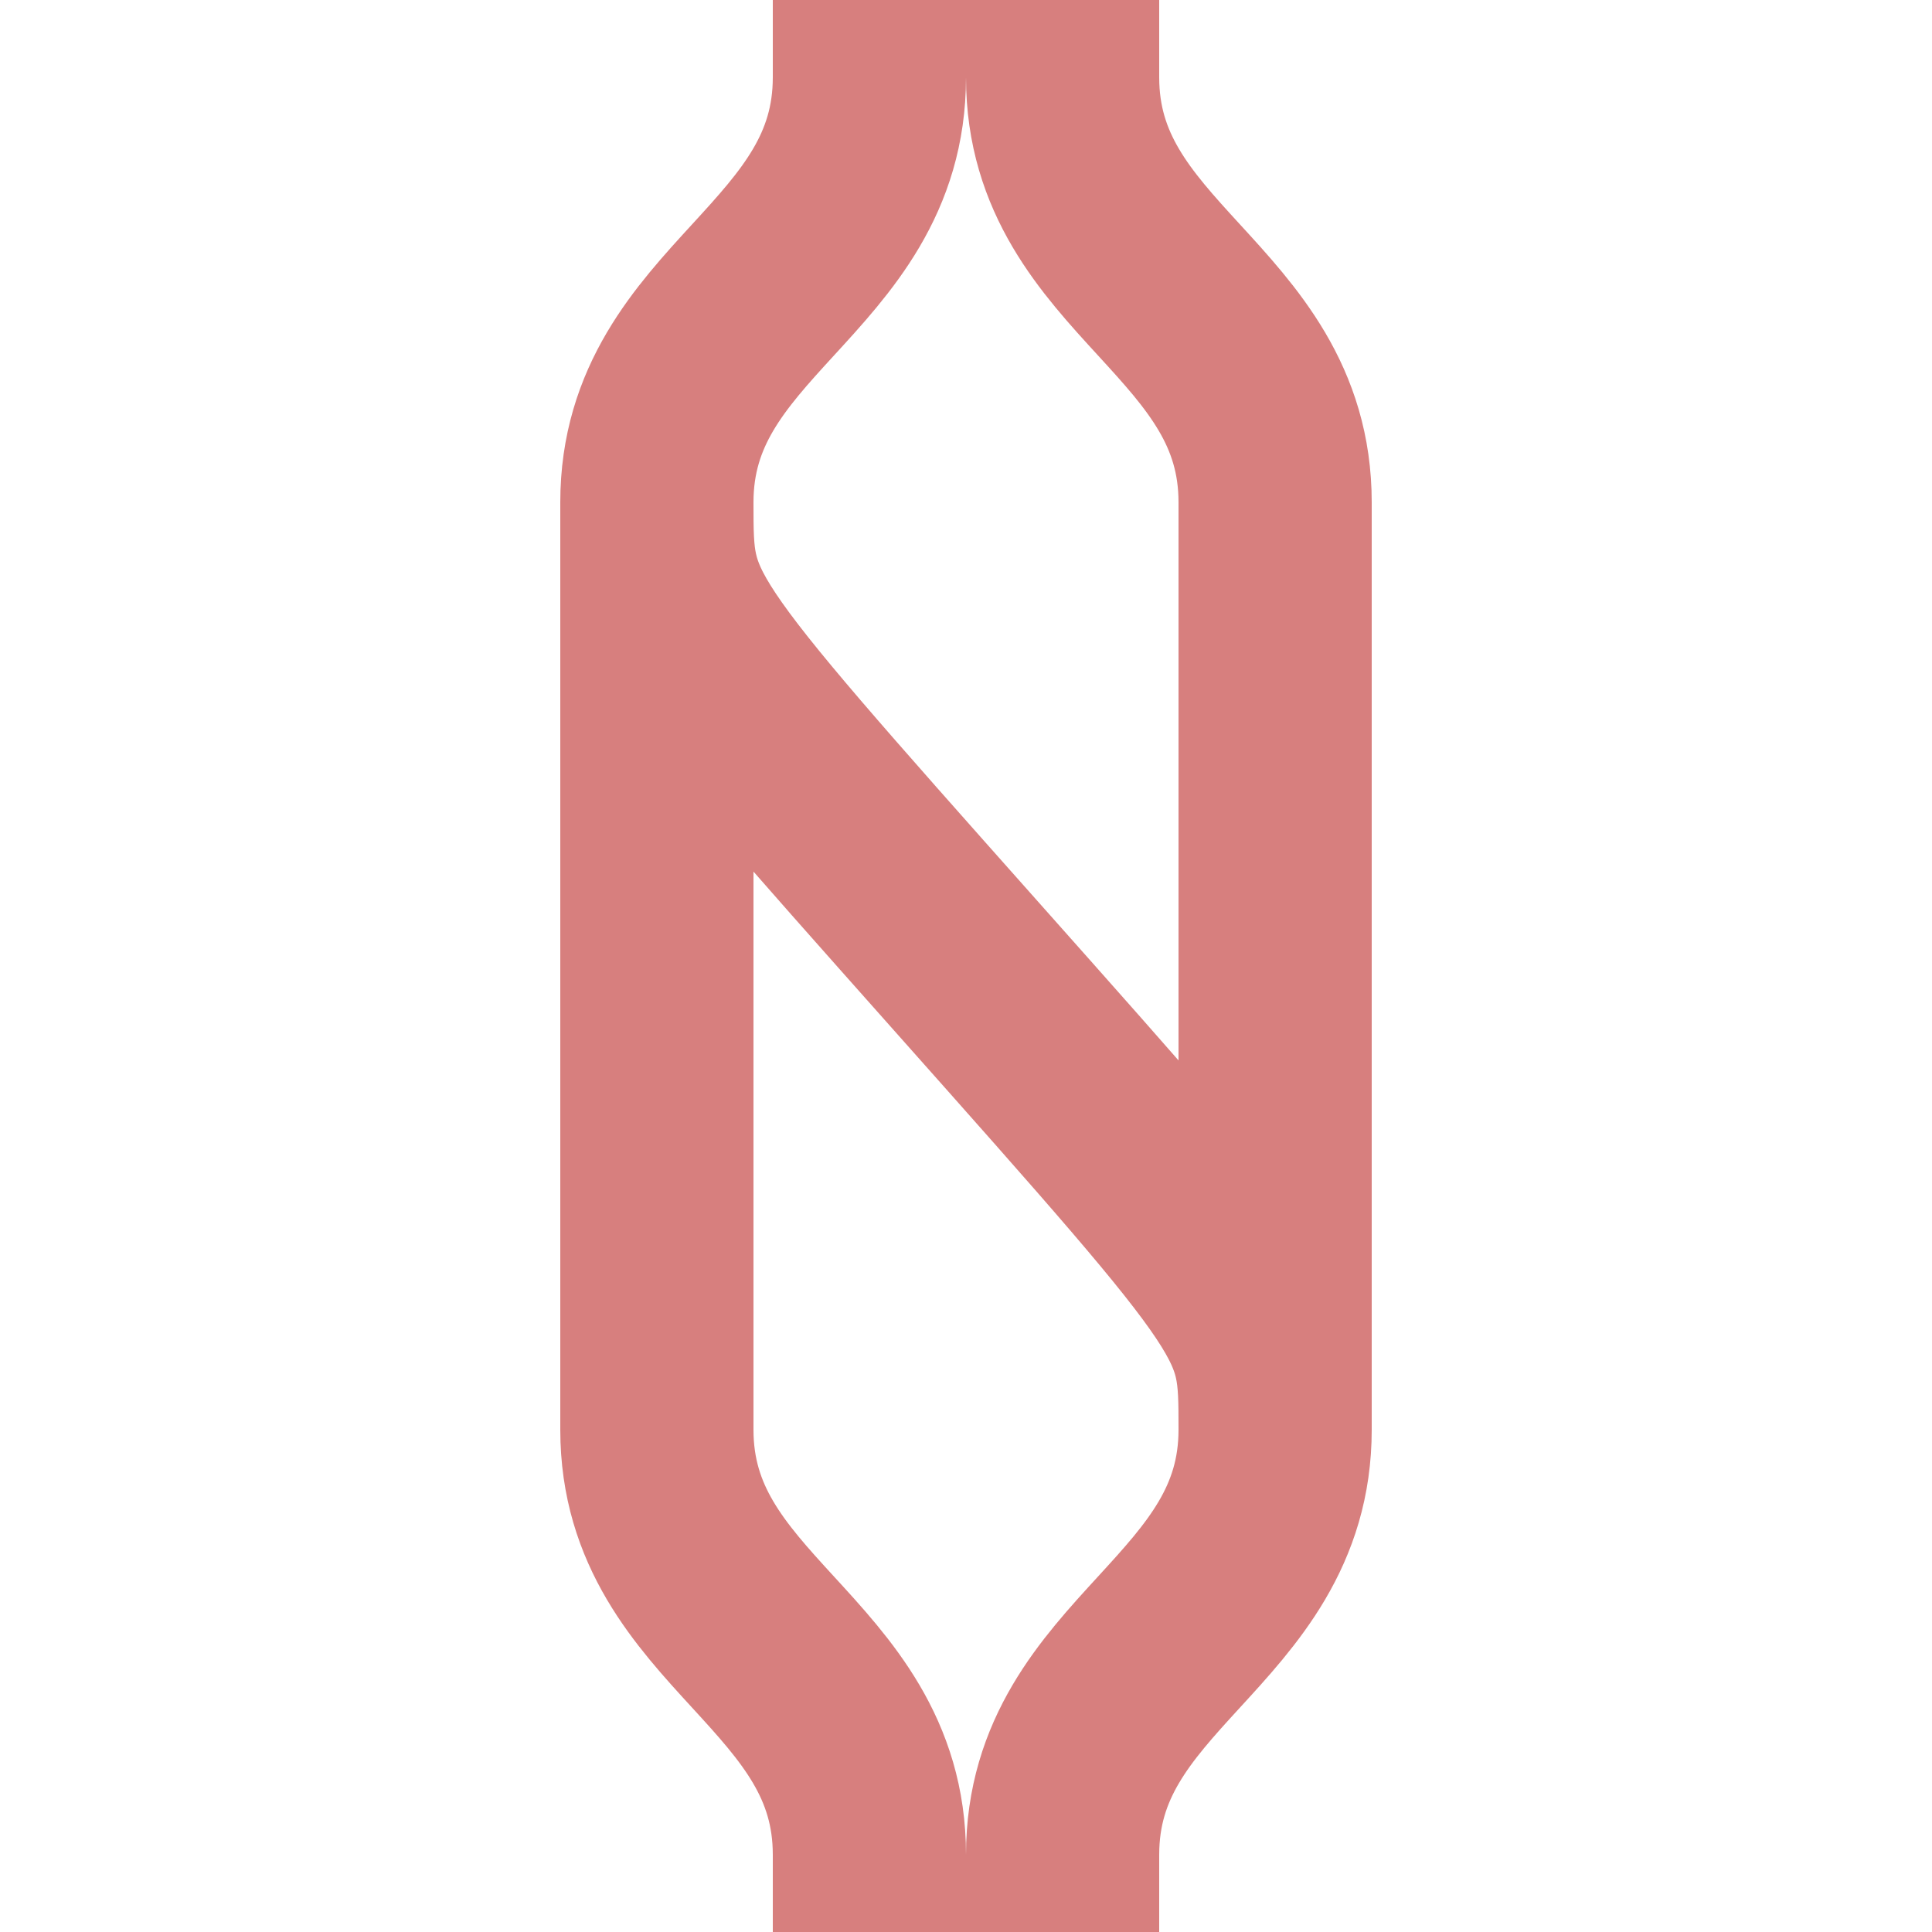 <?xml version="1.0"?>
<svg xmlns="http://www.w3.org/2000/svg" width="500" height="500">
<title>exÜSTl</title>
<path stroke="#D77F7E" d="m 170,130 c 0,30 0,30 80,120 80,90 80,90 80,120 M 225,0 l 0,20 c 0,50 -55,60 -55,110 l 0,240 c 0,50 55,60 55,110 l 0,20 m 50,-500 0,20 c 0,50 55,60 55,110 l 0,240 c 0,50 -55,60 -55,110 l 0,20" stroke-width="50" fill="none"/>
</svg>